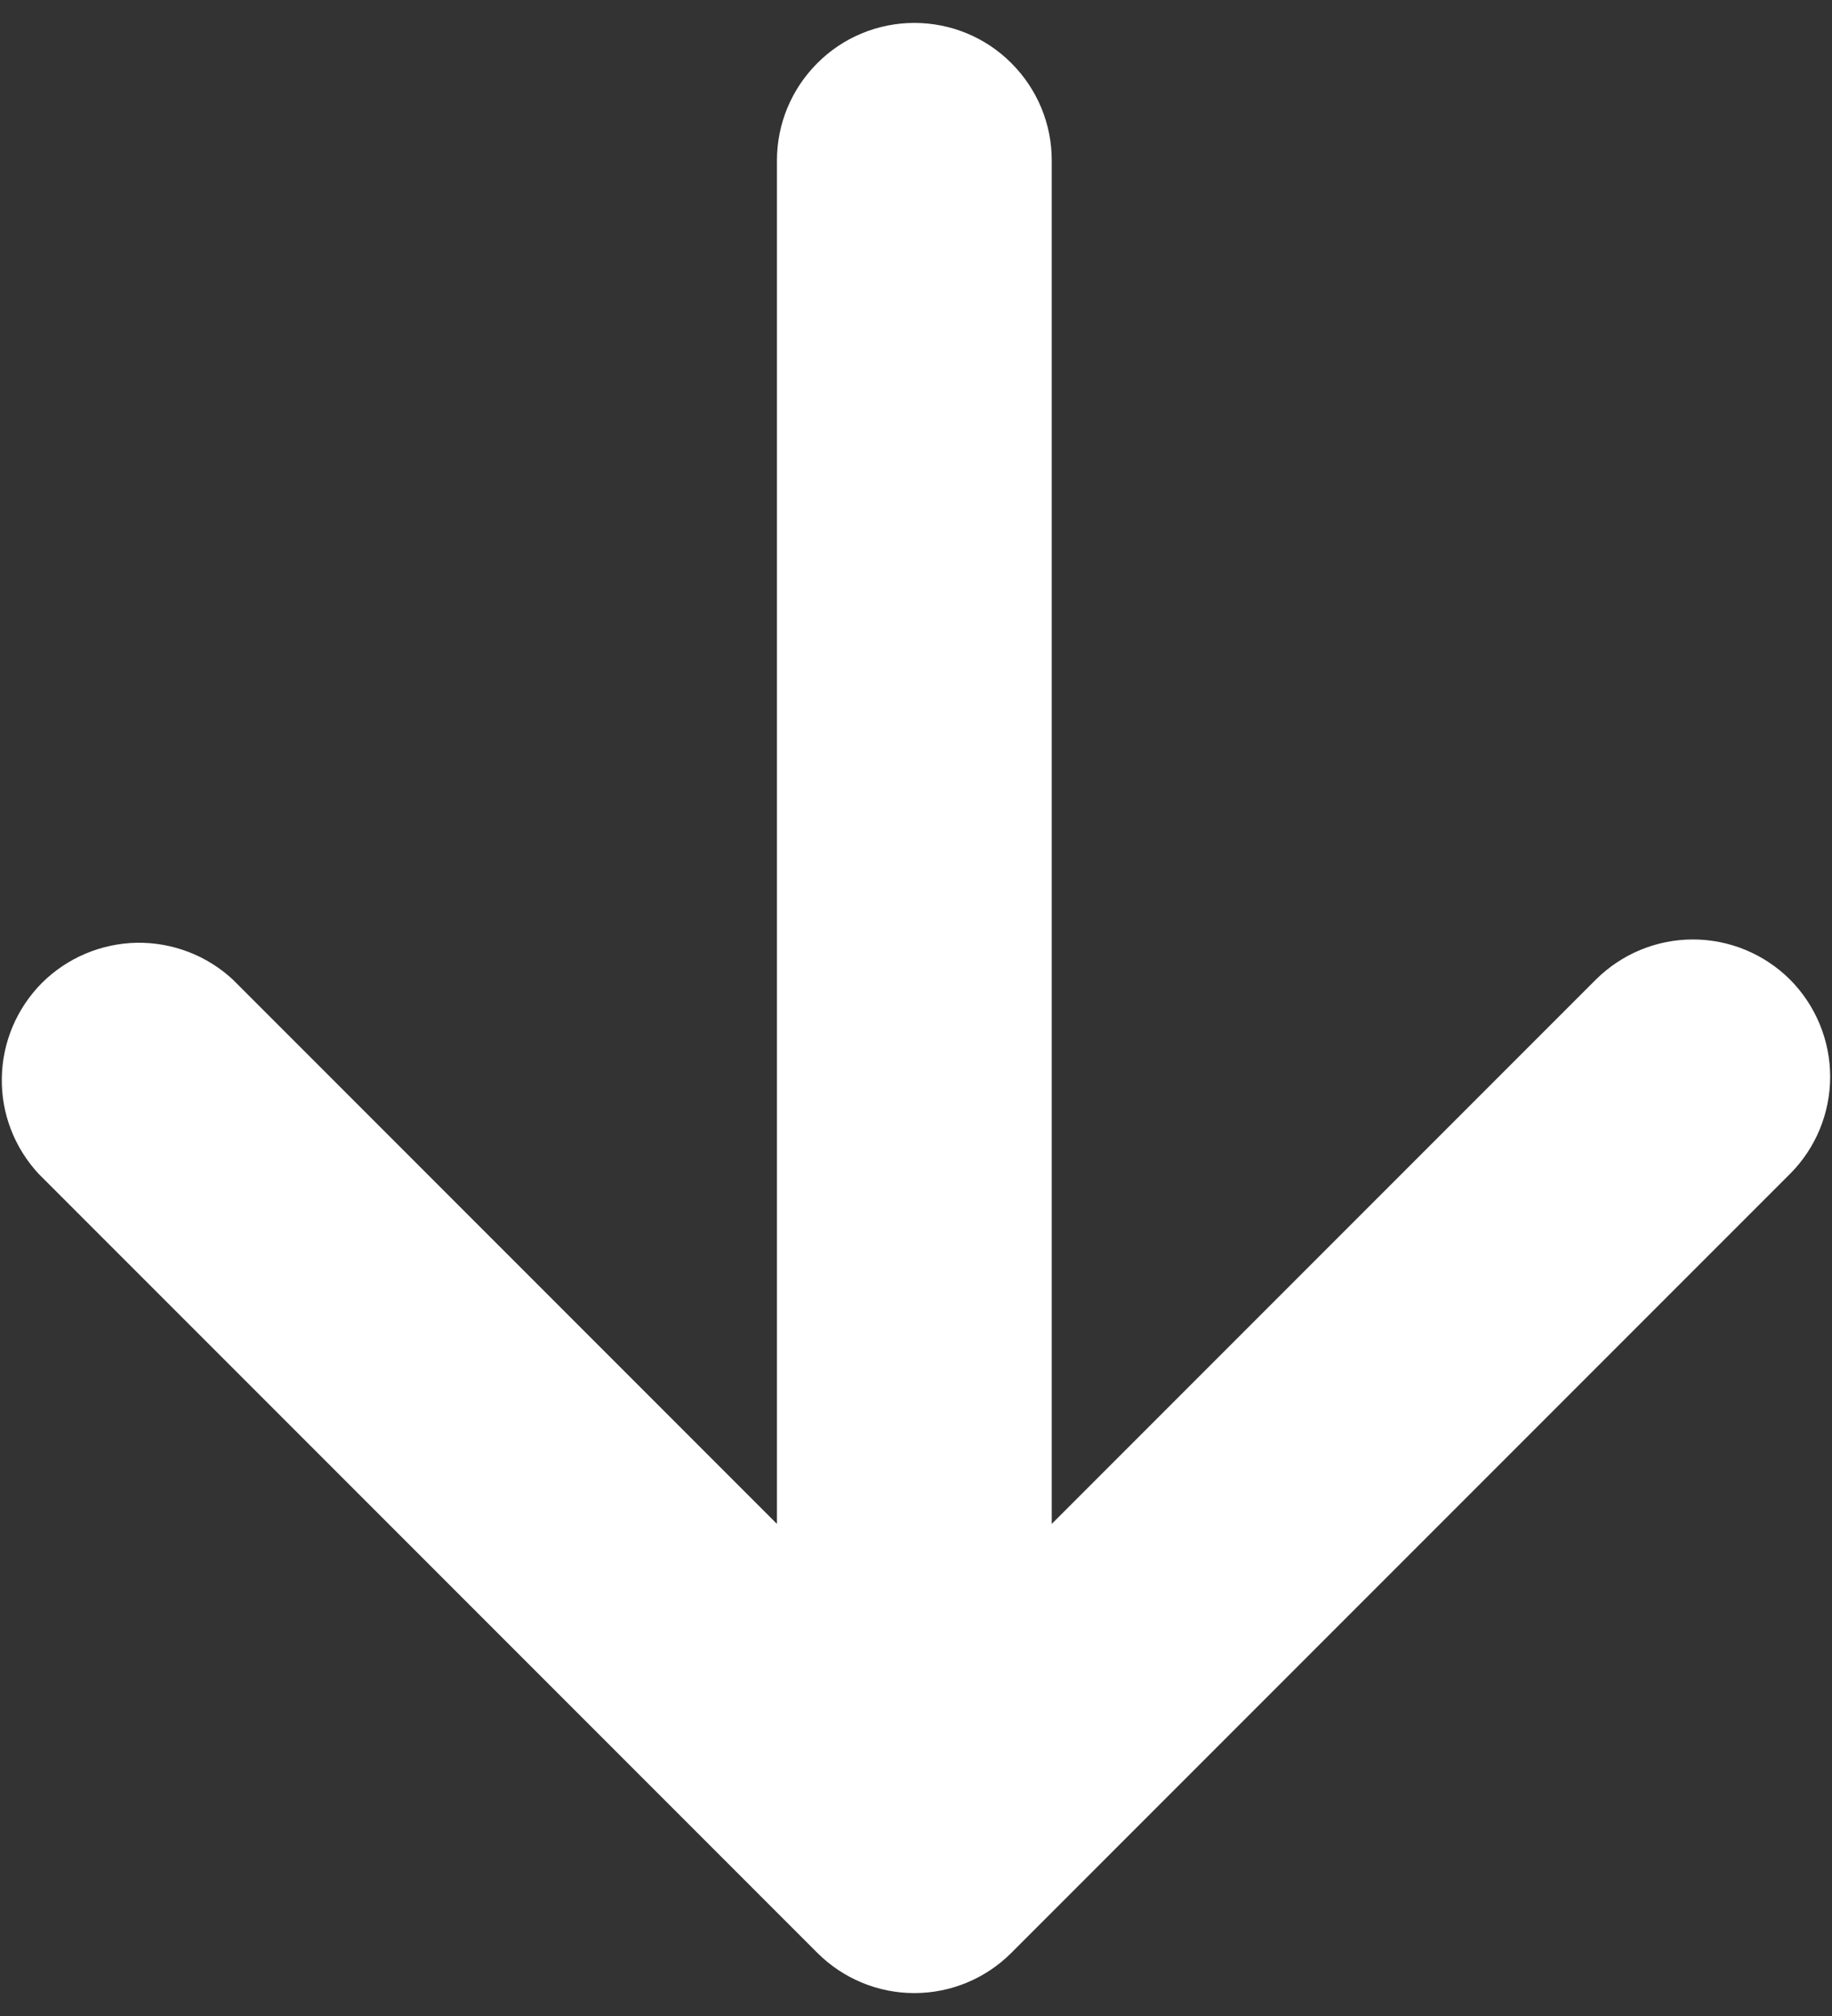 <svg width="10" height="11" viewBox="0 0 10 11" fill="none" xmlns="http://www.w3.org/2000/svg">
<rect x="0" y="0" width="10" height="11" fill="#333333" stroke="none"/>
<path d="M9.771 5.345C9.911 5.486 9.99 5.677 9.99 5.875C9.99 6.074 9.911 6.265 9.771 6.405L5.521 10.655C5.38 10.796 5.19 10.875 4.991 10.875C4.792 10.875 4.602 10.796 4.461 10.655L0.211 6.405C0.079 6.263 0.006 6.075 0.01 5.881C0.013 5.686 0.092 5.501 0.229 5.363C0.367 5.226 0.552 5.148 0.746 5.144C0.941 5.141 1.129 5.213 1.271 5.345L4.241 8.315V0.875C4.241 0.676 4.32 0.486 4.461 0.345C4.601 0.204 4.792 0.125 4.991 0.125C5.19 0.125 5.381 0.204 5.521 0.345C5.662 0.486 5.741 0.676 5.741 0.875V8.315L8.711 5.345C8.852 5.205 9.042 5.126 9.241 5.126C9.44 5.126 9.63 5.205 9.771 5.345Z" fill="white"/>
</svg>
